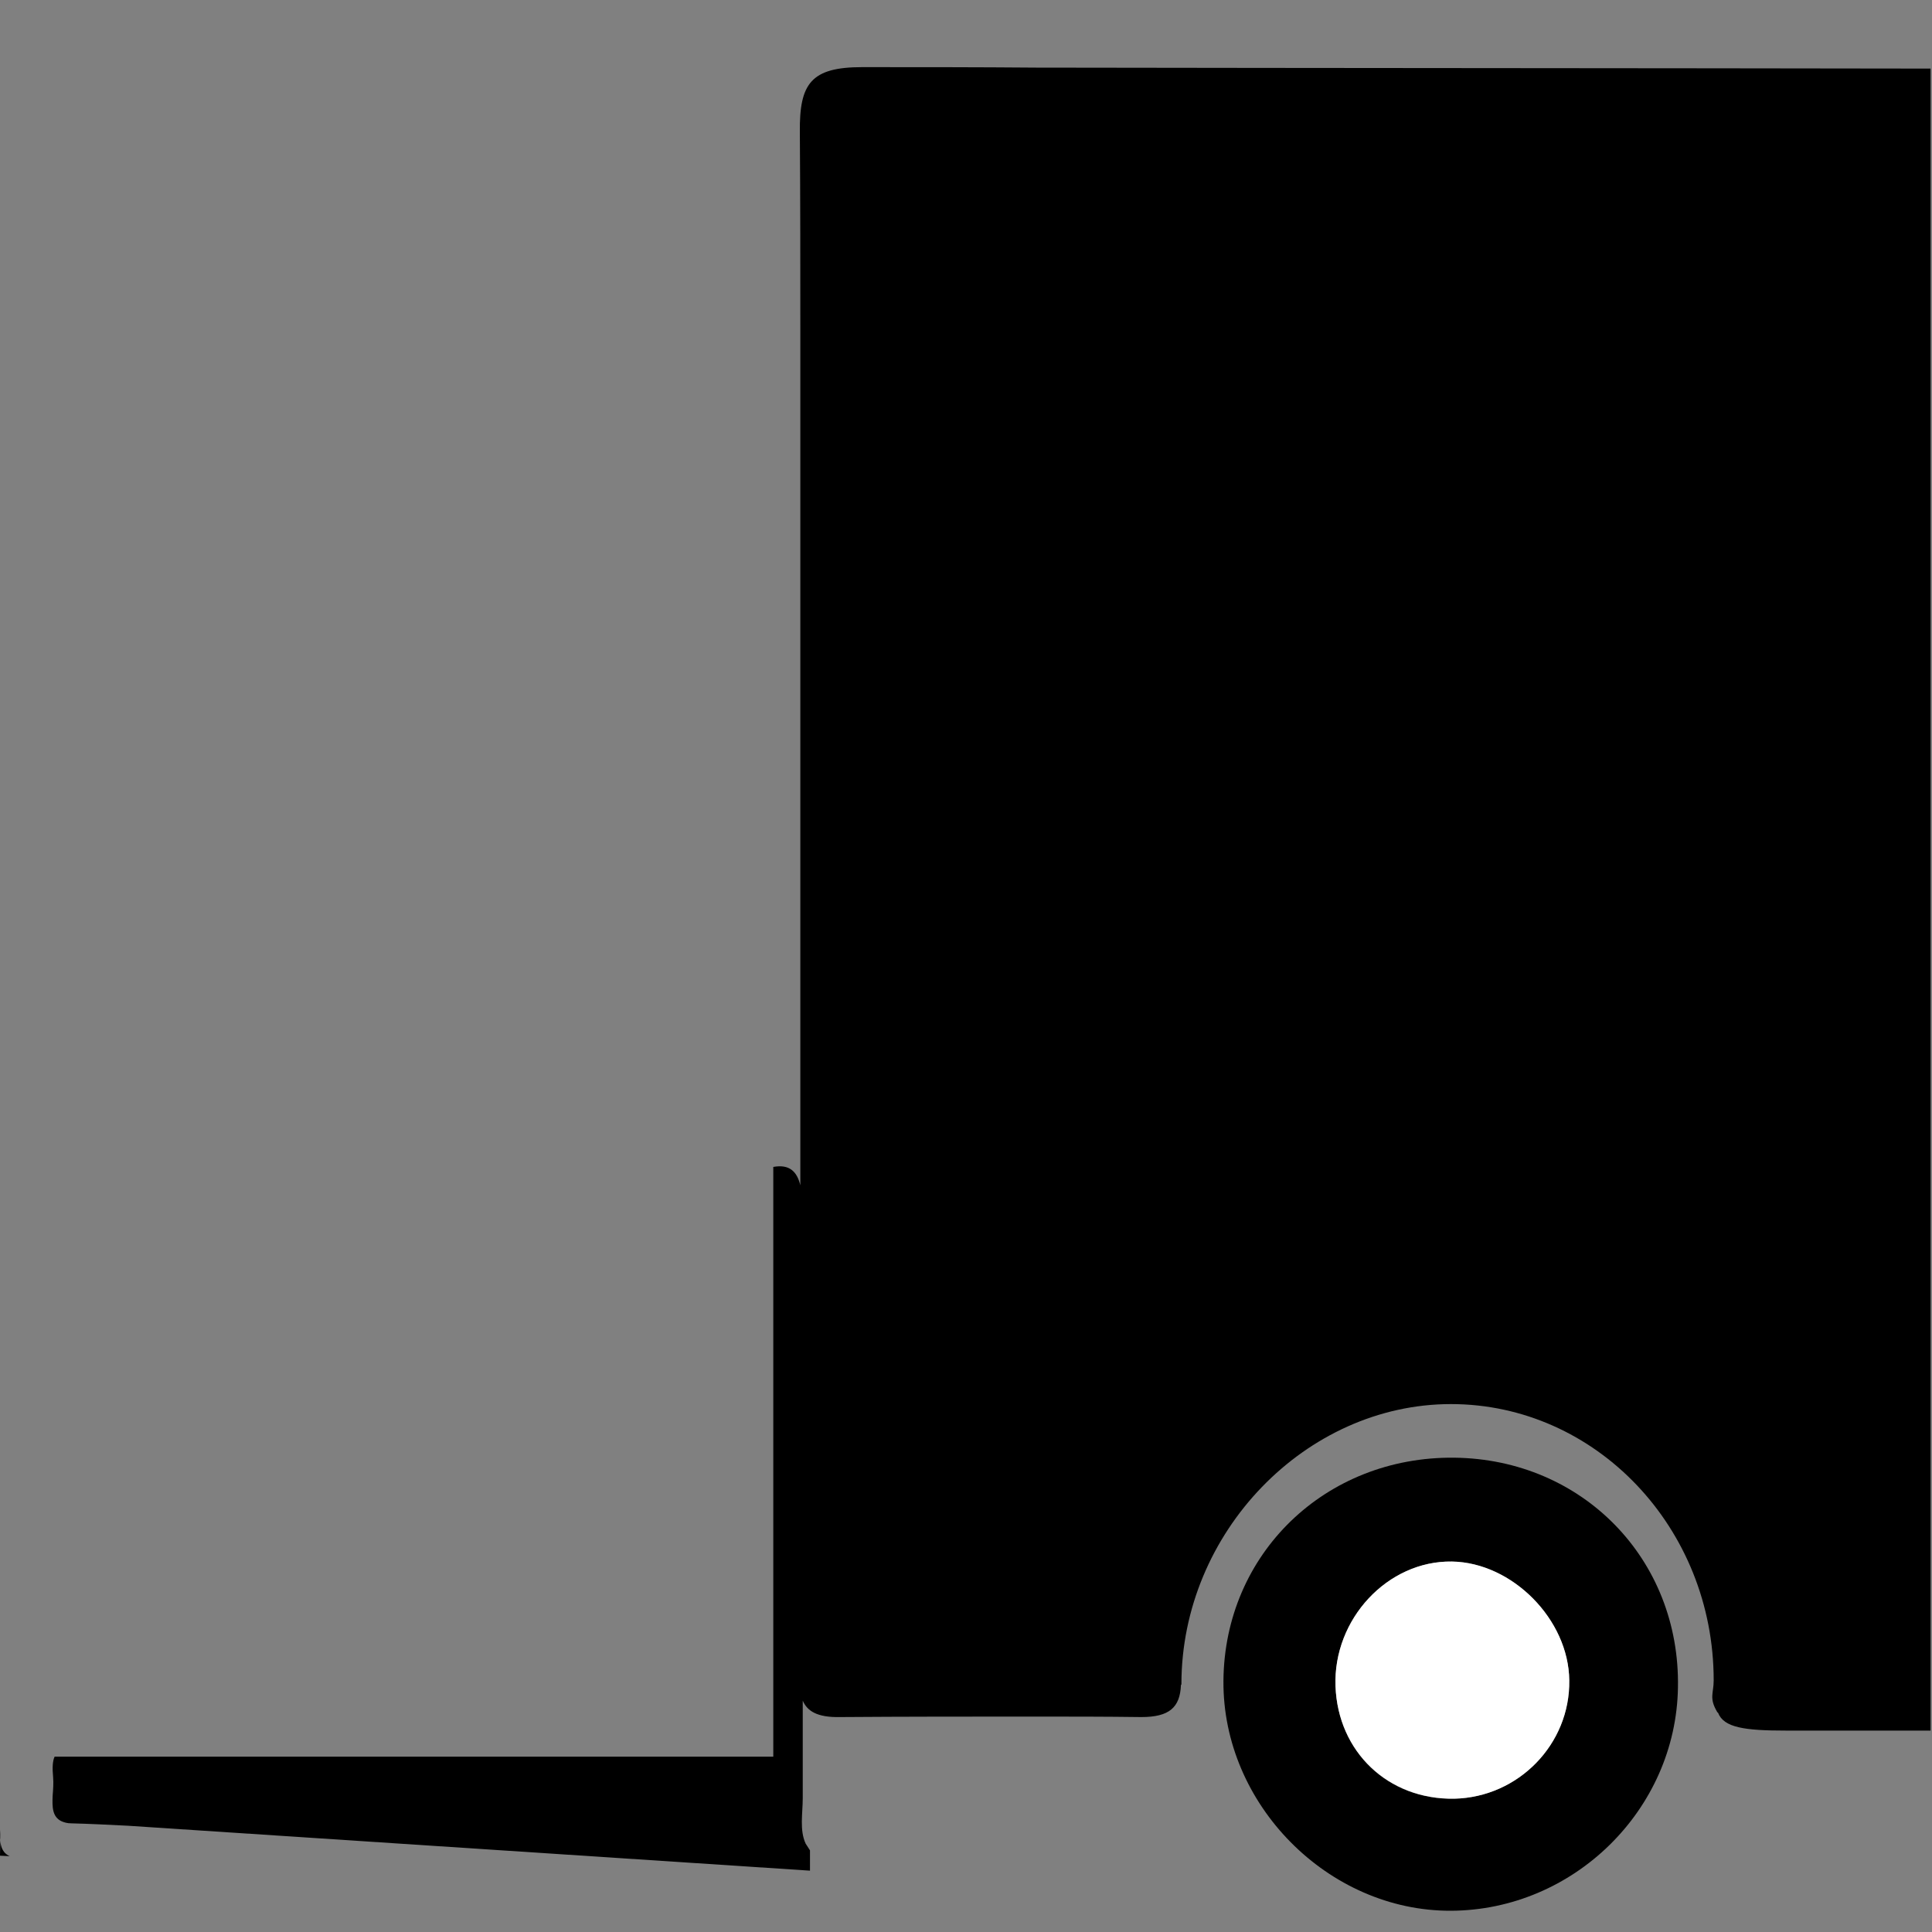 <?xml version="1.0" encoding="utf-8"?>
<!-- Generator: Adobe Illustrator 23.1.0, SVG Export Plug-In . SVG Version: 6.00 Build 0)  -->
<svg version="1.1" id="Layer_1" xmlns="http://www.w3.org/2000/svg" xmlns:xlink="http://www.w3.org/1999/xlink" x="0px" y="0px"
	 viewBox="0 0 40 40" style="enable-background:new 0 0 40 40;" xml:space="preserve">
<rect x="0" y="0" width="40" height="40" fill="#808080" stroke="none"/>
<style type="text/css">
	.st0{fill:#FFFFFF;}
</style>
<path d="M30.11,30.18c-2.67-0.03-4.76,1.99-4.78,4.62c-0.02,2.56,2.17,4.77,4.71,4.76c2.54-0.01,4.66-2.09,4.7-4.62
	C34.79,32.28,32.76,30.21,30.11,30.18z M30.11,37.24c-1.36,0.03-2.41-0.96-2.46-2.33c-0.05-1.39,1.08-2.6,2.41-2.58
	c1.25,0.02,2.41,1.2,2.43,2.46C32.51,36.11,31.43,37.21,30.11,37.24z"/>
<path d="M21.45,1.4L21.45,1.4c-1.2-0.01-2.4-0.01-3.6-0.01c-1.06,0-1.3,0.34-1.29,1.34c0.01,1.4,0.01,2.81,0.01,4.21v17.6
	c-0.07-0.29-0.23-0.44-0.56-0.38v12.21H1.13c-0.04,0.09-0.05,0.22-0.03,0.43c0.01,0.12,0,0.25-0.01,0.38
	c-0.01,0.23-0.01,0.44,0.19,0.53c0.05,0.02,0.11,0.04,0.19,0.04c0.39,0.01,0.79,0.03,1.18,0.05l14.12,0.93v-0.42l-0.09-0.14
	c-0.13-0.28-0.06-0.63-0.06-0.94c0-0.67,0-1.34,0-2.02c0.09,0.21,0.29,0.35,0.77,0.34c1.34-0.01,2.69-0.01,4.03-0.01v0
	c0.74,0,1.47,0,2.21,0.01c0.58,0,0.8-0.2,0.82-0.66c0-0.01,0.01-0.01,0.01-0.02c0-3.15,2.58-5.8,5.58-5.8s5.44,2.56,5.44,5.72
	c0,0.27-0.1,0.36,0.07,0.65c0,0.01,0.01,0.01,0.02,0.02c0.12,0.31,0.55,0.37,1.41,0.37c1,0,2,0,2.99,0V1.42
	C33.82,1.41,27.63,1.41,21.45,1.4z"/>
<path class="st0" d="M30.06,32.33c-1.33-0.02-2.46,1.19-2.41,2.58c0.05,1.36,1.09,2.35,2.46,2.33c1.33-0.03,2.4-1.13,2.38-2.45
	C32.48,33.53,31.31,32.35,30.06,32.33z"/>
<path d="M0.01,37.88L0.01,37.88L0,38.42l0.2,0.01C0,38.34-0.01,38.12,0.01,37.88z"/>
</svg>
